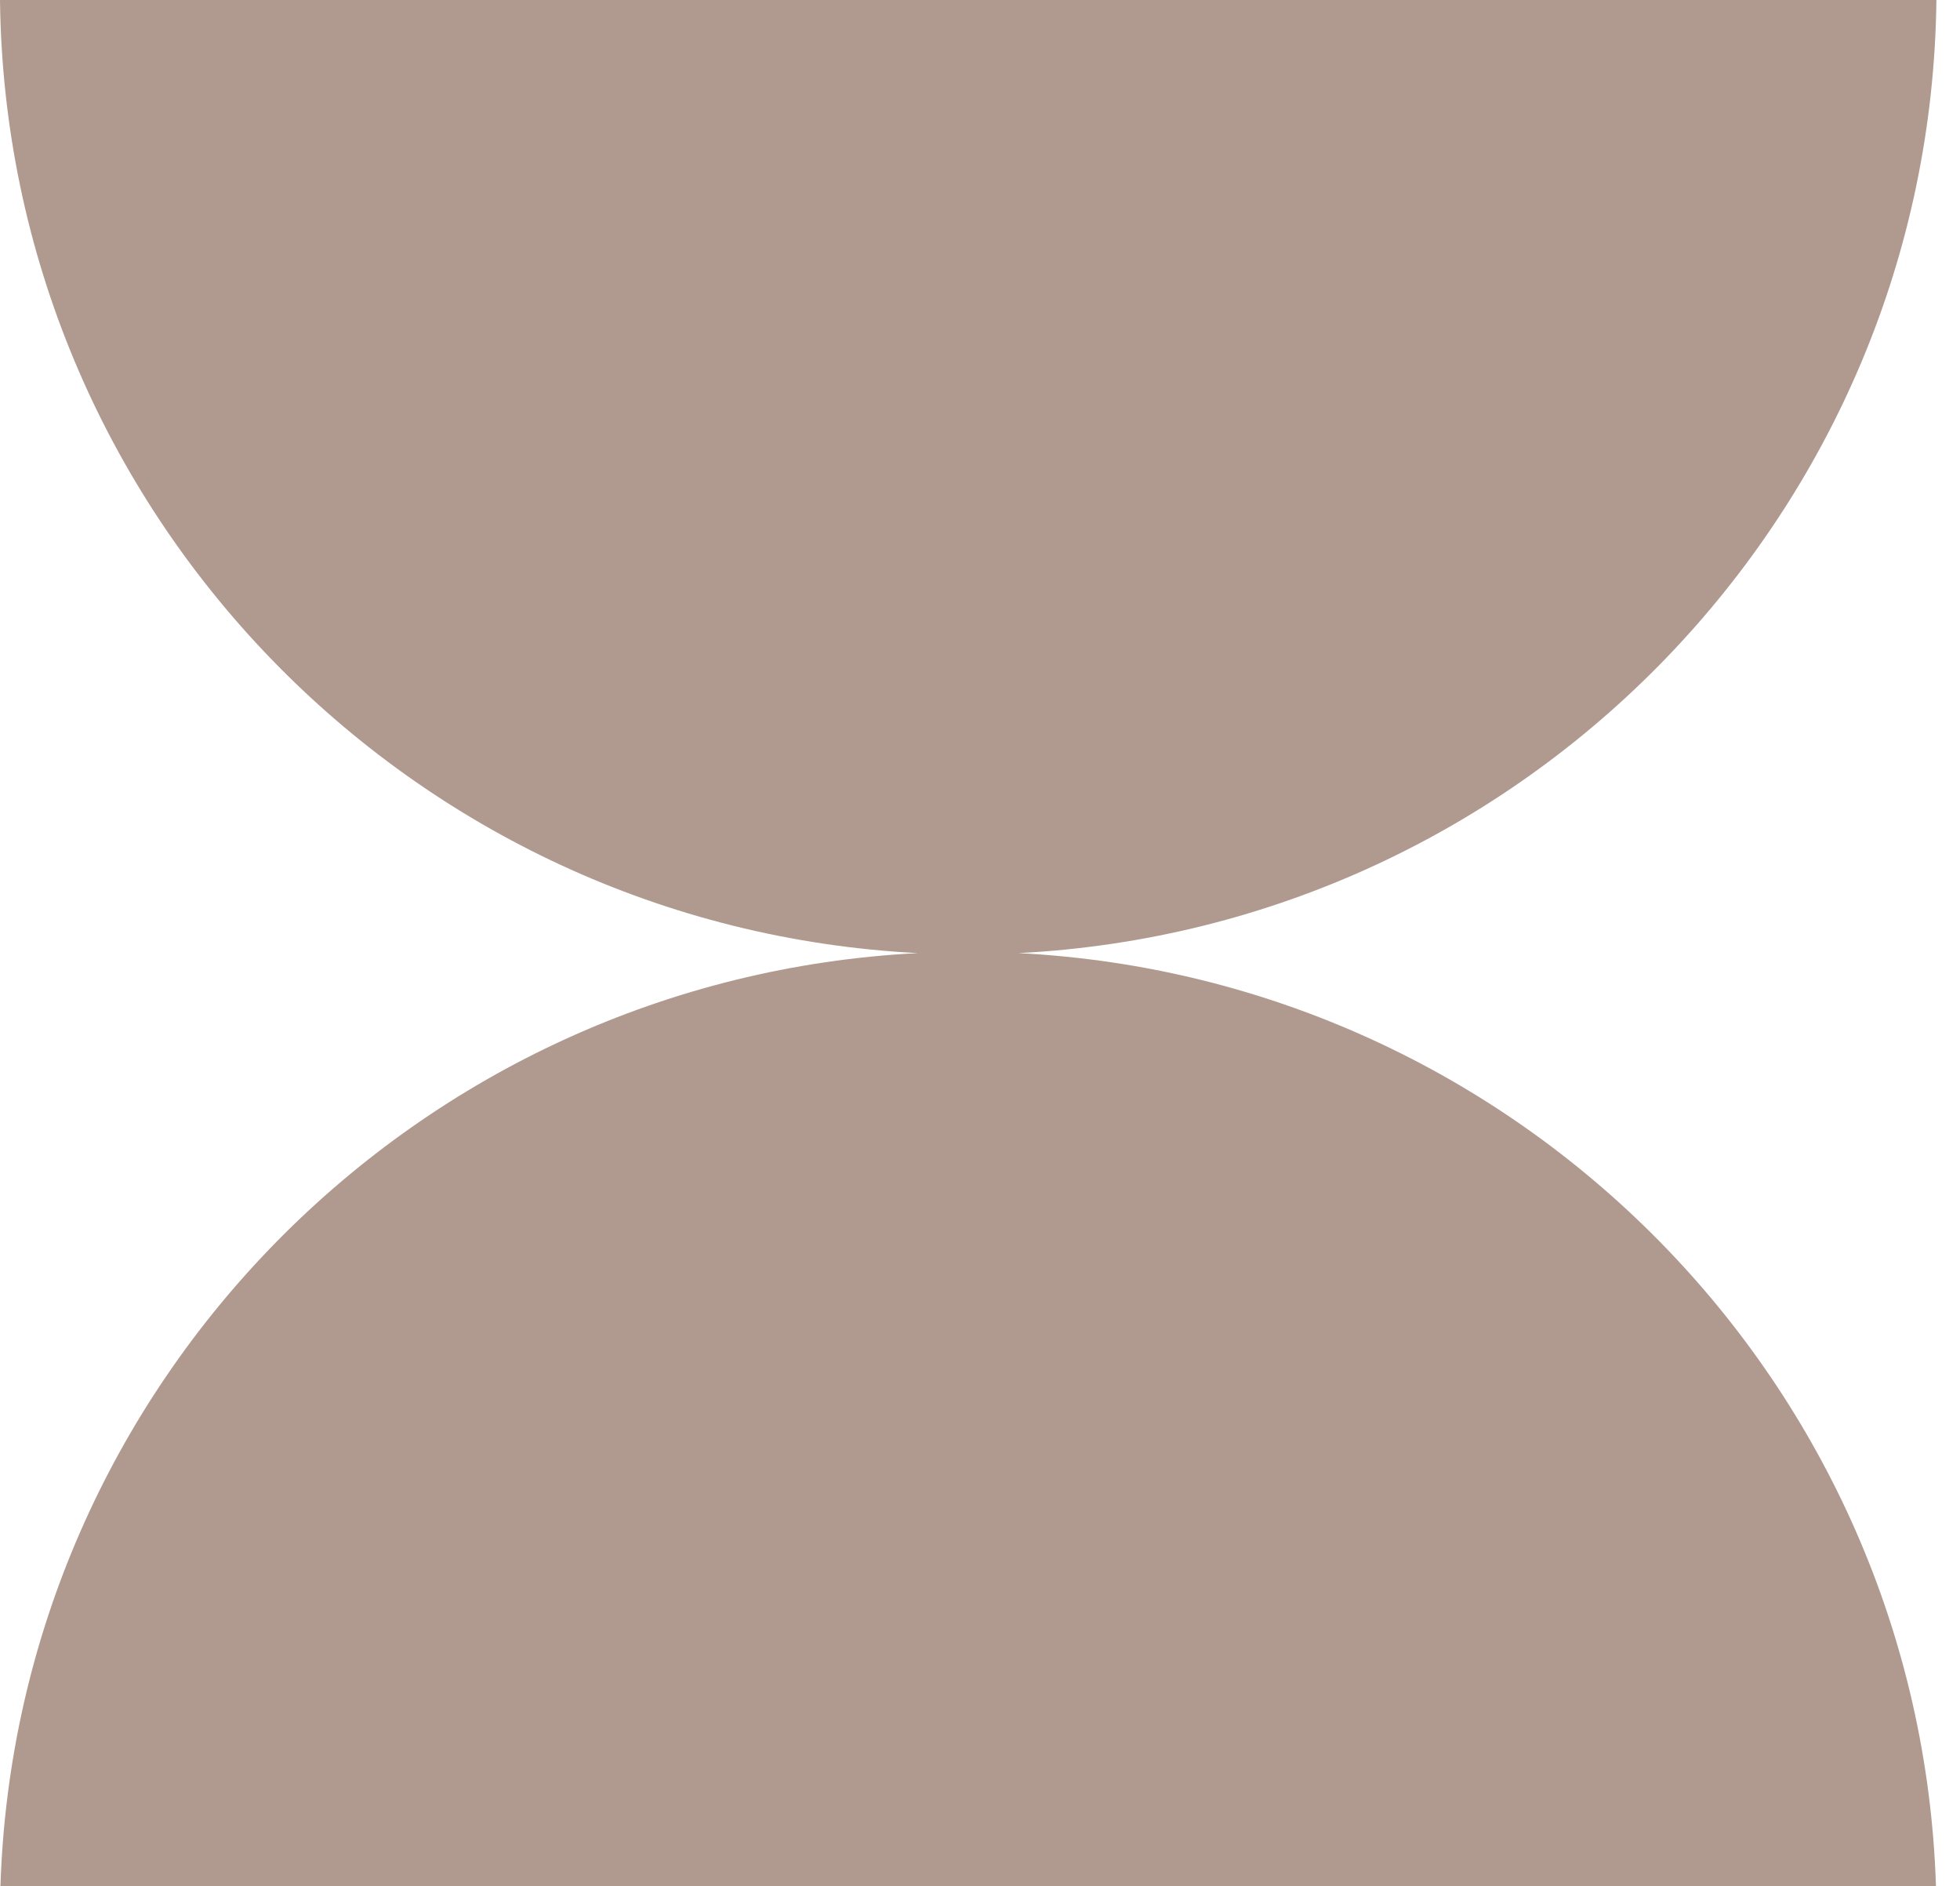 <?xml version="1.0" encoding="UTF-8"?> <svg xmlns="http://www.w3.org/2000/svg" width="79" height="76" viewBox="0 0 79 76" fill="none"> <path fill-rule="evenodd" clip-rule="evenodd" d="M37 38.406C16.538 37.364 0.238 20.607 0 0L78.049 3.32207e-06C77.811 20.607 61.511 37.364 41.049 38.406C61.241 39.435 77.38 55.767 78.031 76H0.018C0.668 55.767 16.808 39.435 37 38.406Z" fill="#B0998F"></path> </svg> 